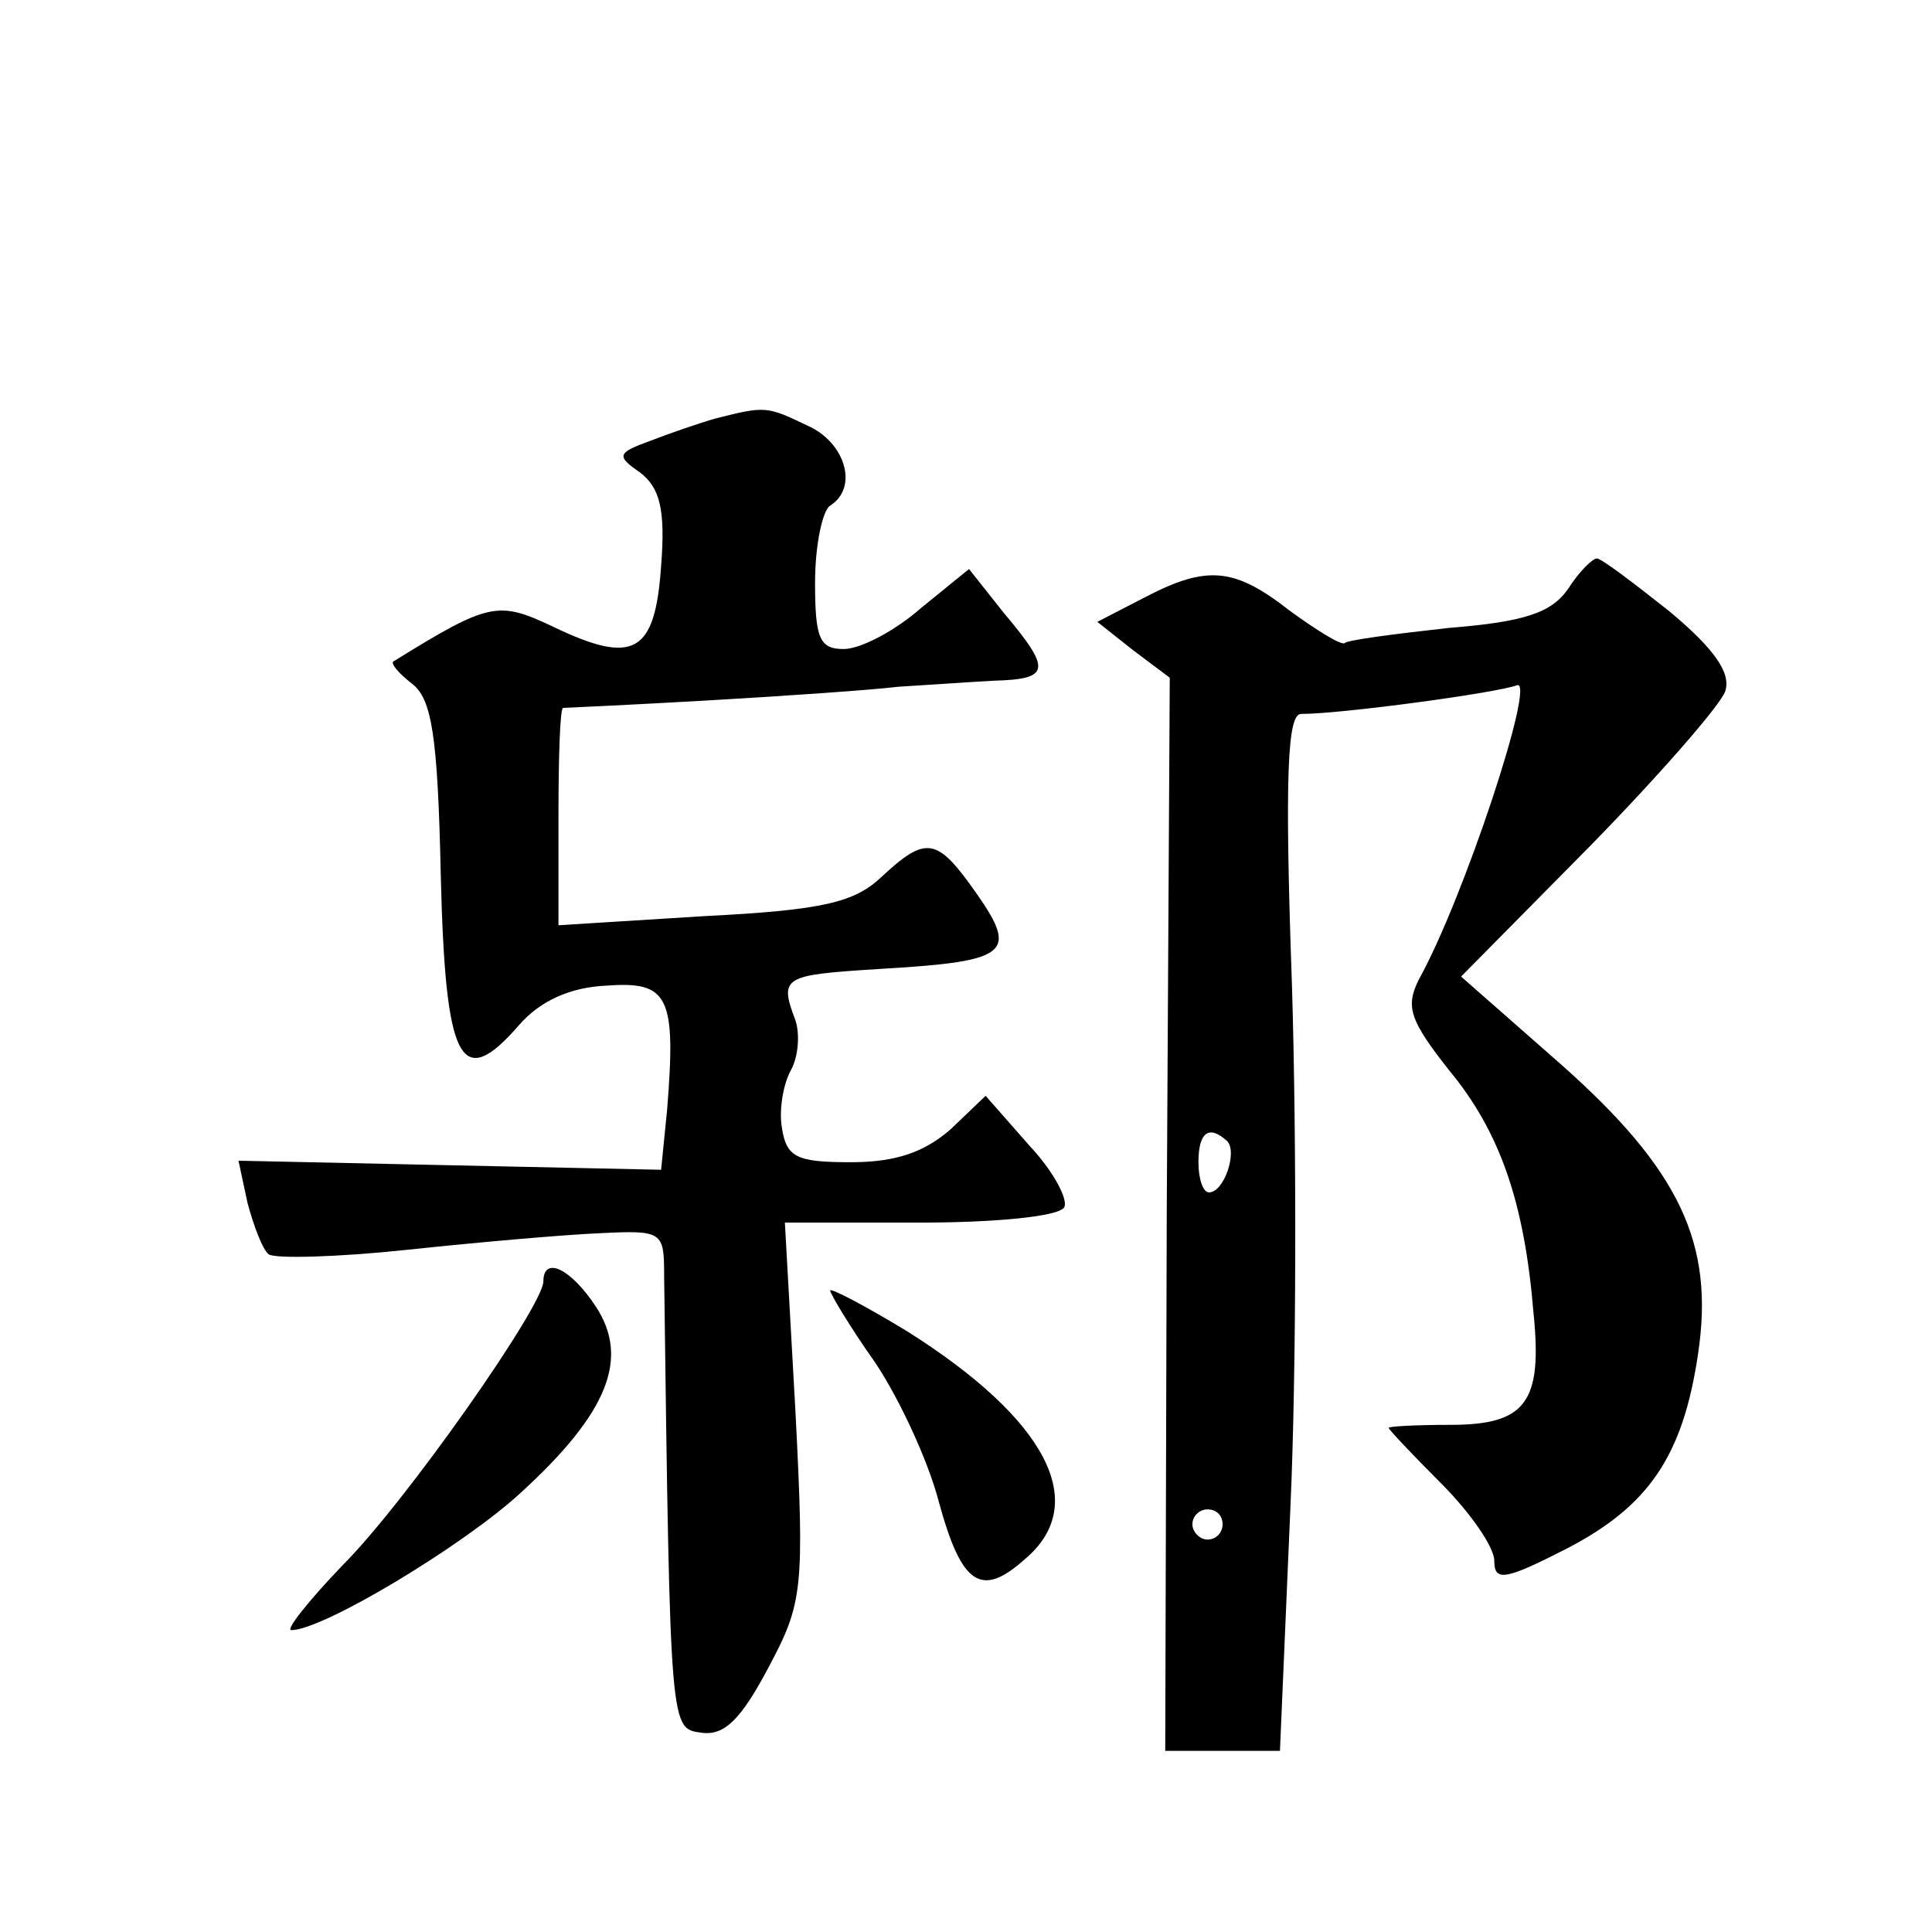 <?xml version="1.0" standalone="no"?>
<!DOCTYPE svg PUBLIC "-//W3C//DTD SVG 20010904//EN"
 "http://www.w3.org/TR/2001/REC-SVG-20010904/DTD/svg10.dtd">
<svg version="1.0" xmlns="http://www.w3.org/2000/svg"
 width="128pt" height="128pt" viewBox="0 0 128 128"
 preserveAspectRatio="xMidYMid meet">
<g transform="translate(0,128) scale(0.1,-0.1)"
fill="#0" stroke="none">
<path d="M475 1003 c-11 -3 -31 -10 -44 -15 -22 -8 -23 -10 -7 -21 13 -10 17 -24
14 -62 -4 -58 -18 -66 -72 -40 -36 17 -42 16 -105 -23 -3 -1 3 -8 12 -15 13 -10
17 -34 19 -126 3 -125 13 -145 52 -100 14 16 34 25 58 26 41 3 46 -7 40 -82 l-4
-40 -140 3 -140 3 6 -28 c4 -15 10 -31 14 -34 4 -3 45 -2 92 3 47 5 104 10 128
11 41 2 42 1 42 -28 4 -305 4 -300 25 -303 15 -2 26 9 44 43 23 43 24 52 18 170
l-7 125 90 0 c49 0 91 4 95 10 3 5 -7 24 -23 41 l-29 33 -23 -22 c-17 -15 -36 -22
-66 -22 -36 0 -43 3 -46 23 -2 12 1 29 6 38 5 9 6 24 3 33 -11 29 -8 30 55 34 86
5 93 10 65 50 -26 37 -33 39 -63 11 -18 -17 -39 -22 -118 -26 l-96 -6 0 72 c0 39
1 71 3 72 1 0 45 2 97 5 52 3 109 7 125 9 17 1 45 3 63 4 38 1 39 7 7 45 l-23 29
-32 -26 c-17 -15 -40 -27 -51 -27 -16 0 -19 7 -19 44 0 25 5 48 10 51 19 12 10
42 -15 53 -27 13 -28 13 -60 5z M1039 890 c-11 -16 -29 -22 -79 -26 -36 -4 -67
-8 -69 -10 -2 -2 -18 8 -36 21 -37 29 -55 31 -97 9 l-31 -16 24 -19 24 -18 -2 -355
-1 -356 38 0 38 0 7 163 c4 89 4 243 1 343 -5 141 -3 181 6 181 27 0 130 14 143
19 13 5 -35 -141 -65 -195 -9 -18 -6 -27 20 -60 34 -41 50 -88 56 -161 6 -59 -5
-74 -55 -74 -23 0 -41 -1 -41 -2 0 -1 16 -18 35 -37 19 -19 35 -42 35 -51 0 -14
7 -13 48 8 54 28 77 61 87 129 11 73 -12 122 -91 192 l-66 58 85 86 c46 47 87 94
90 103 4 12 -7 28 -37 53 -24 19 -45 35 -48 35 -3 0 -12 -9 -19 -20z m-226 -366
c7 -7 -2 -34 -12 -34 -4 0 -7 9 -7 20 0 20 7 25 19 14z m-3 -254 c0 -5 -4 -10 -10
-10 -5 0 -10 5 -10 10 0 6 5 10 10 10 6 0 10 -4 10 -10z M360 431 c0 -16 -91 -146
-133 -188 -23 -24 -38 -43 -34 -43 21 0 114 56 152 91 58 53 72 89 50 123 -17 26
-35 34 -35 17z M550 425 c0 -2 13 -24 30 -48 16 -24 35 -65 42 -92 15 -55 28 -64
57 -38 44 37 14 93 -78 151 -28 17 -51 29 -51 27z"/>
</g>
</svg>
